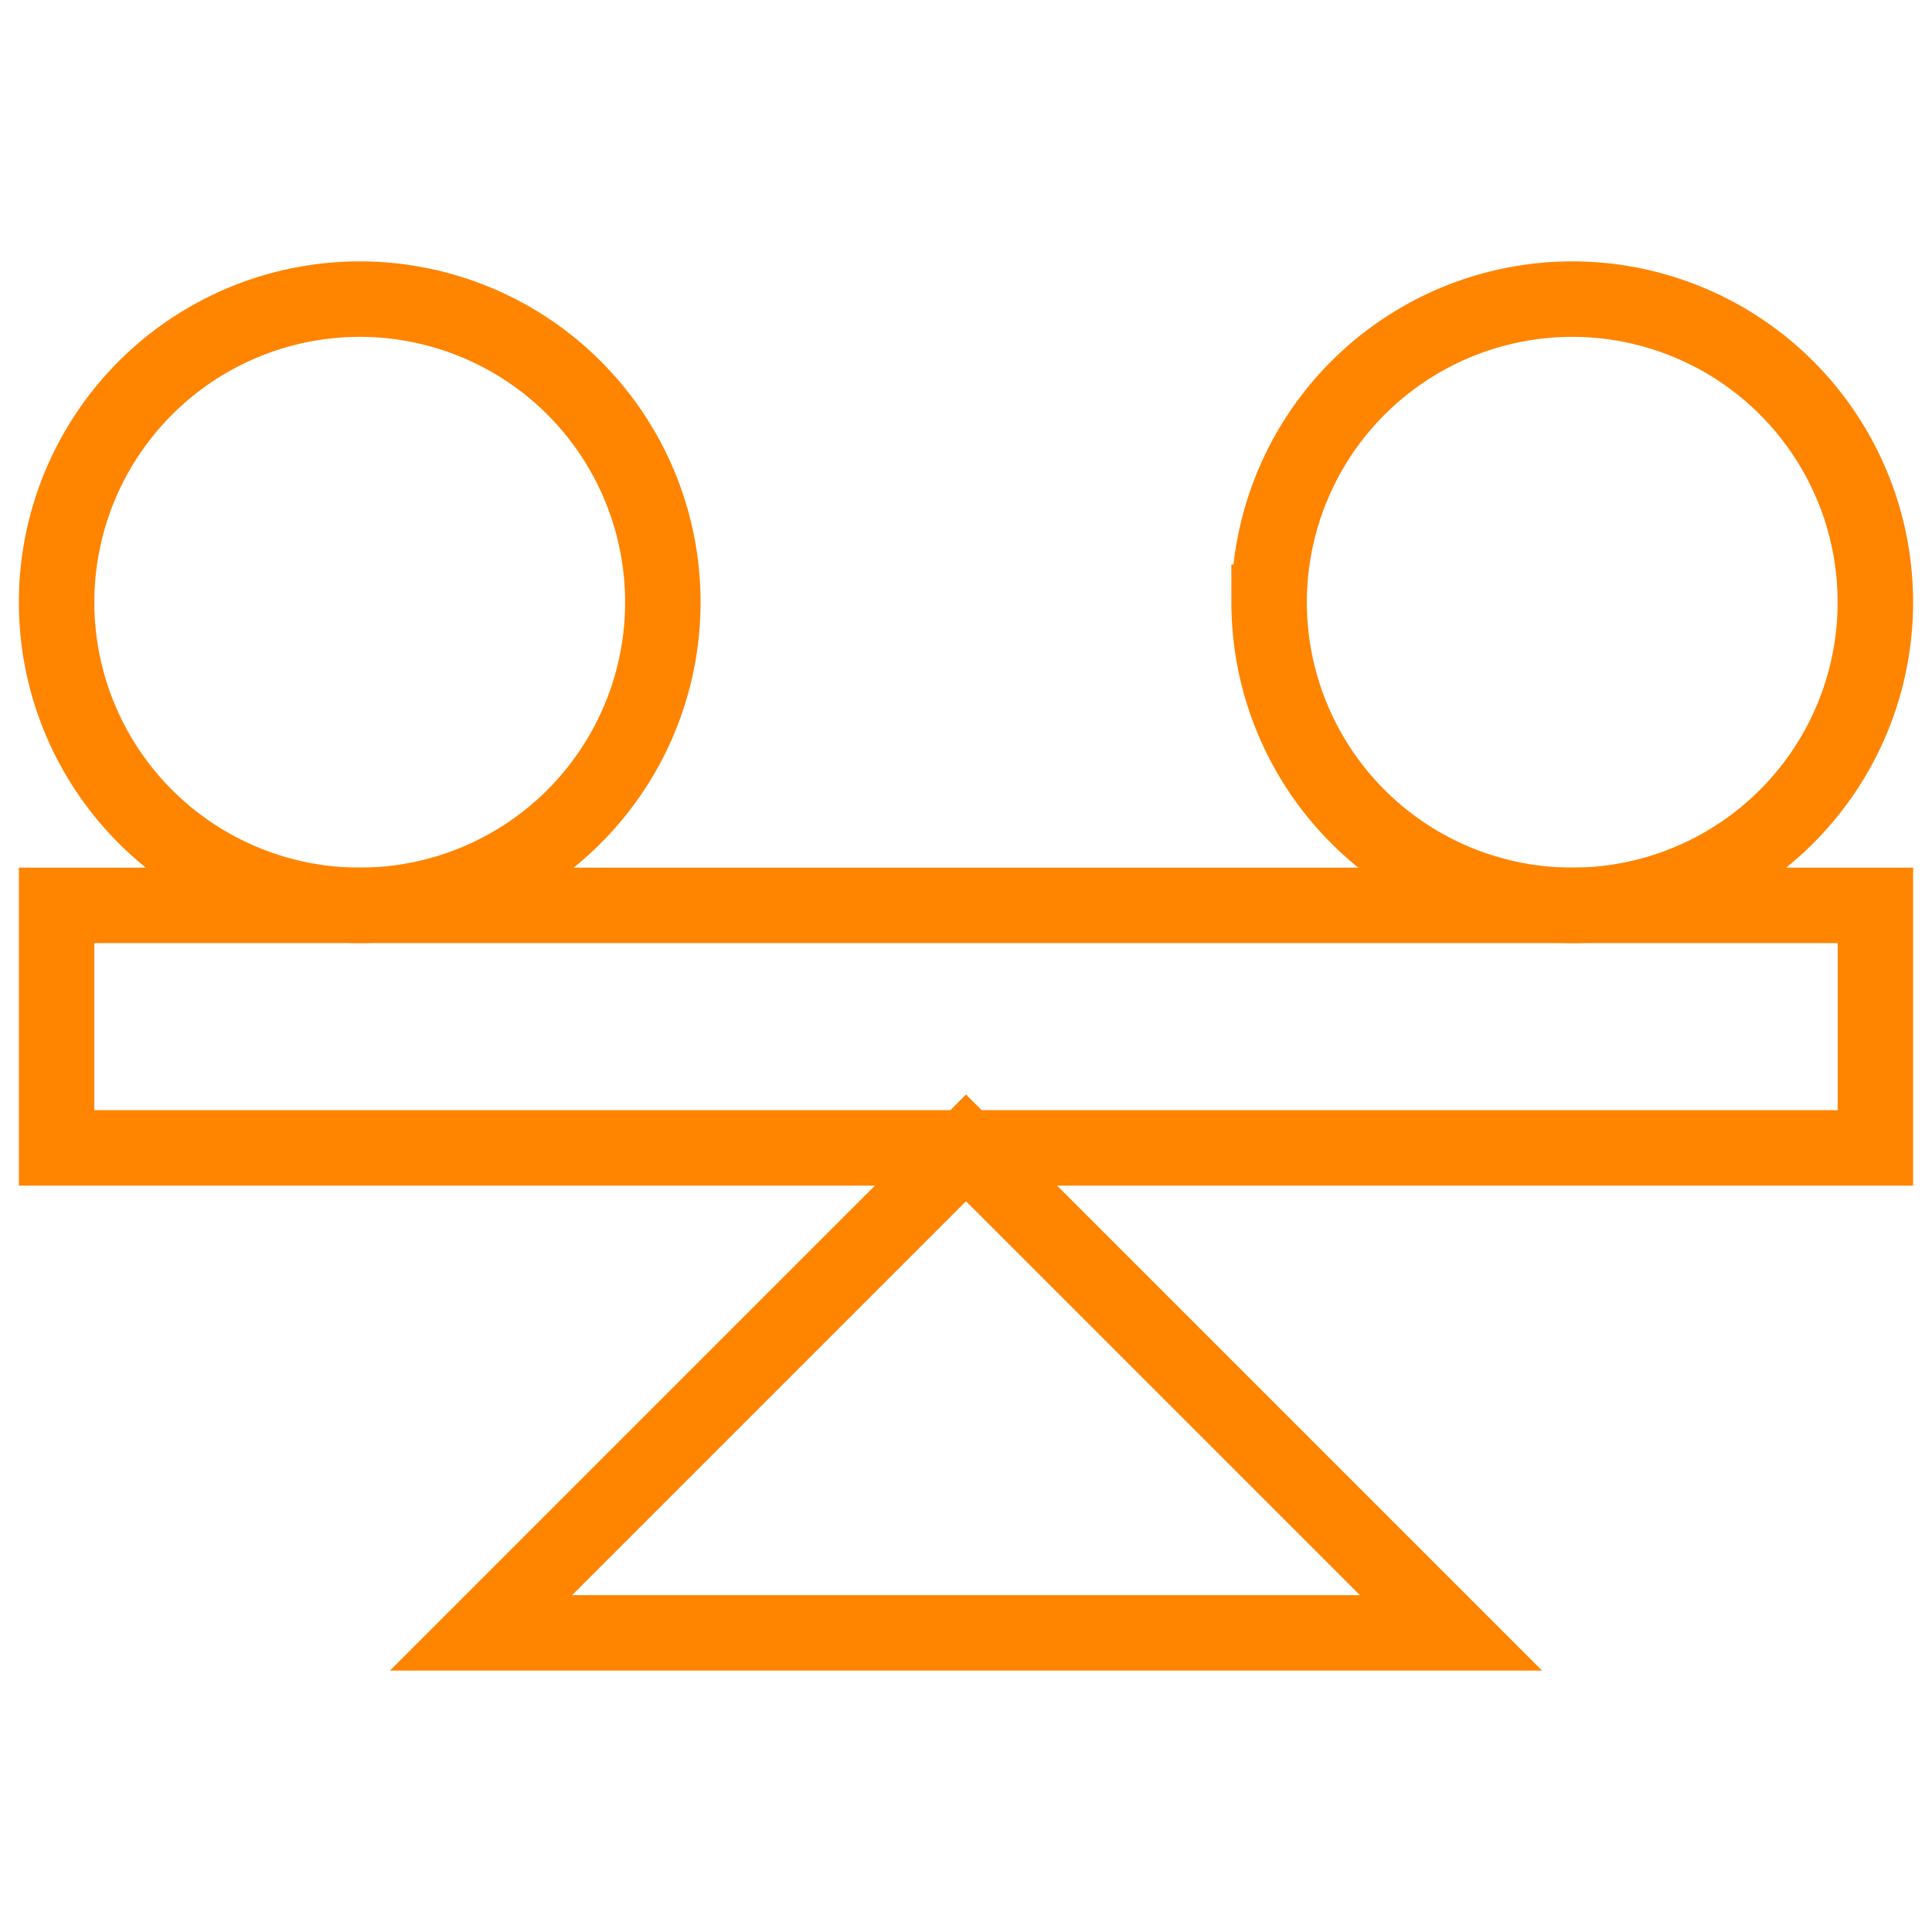 <svg xmlns="http://www.w3.org/2000/svg" xmlns:xlink="http://www.w3.org/1999/xlink" viewBox="0 0 512 512"><defs><clipPath id="clip-path"><rect width="512" height="512" style="fill:none"/></clipPath></defs><g id="Layer_15" data-name="Layer 15"><g id="g3222"><g id="g3224"><g style="clip-path:url(#clip-path)"><g id="g3226"><path id="path3232" d="M15,304.2H497V239.93H15Z" style="fill:none;stroke:#ff8400;stroke-miterlimit:10;stroke-width:20px"/><g id="g3234"><path id="path3236" d="M95.33,79.27A80.33,80.33,0,1,1,15,159.6,80.37,80.37,0,0,1,95.33,79.27Z" style="fill:none;stroke:#ff8400;stroke-miterlimit:10;stroke-width:20px"/></g><g id="g3238"><path id="path3240" d="M416.67,79.27a80.33,80.33,0,1,1-80.34,80.33A80.37,80.37,0,0,1,416.67,79.27Z" style="fill:none;stroke:#ff8400;stroke-miterlimit:10;stroke-width:20px"/></g><g id="g3242"><path id="path3244" d="M256,304.2,384.53,432.73H127.47Z" style="fill:none;stroke:#ff8400;stroke-miterlimit:10;stroke-width:20px"/></g></g></g></g></g></g></svg>